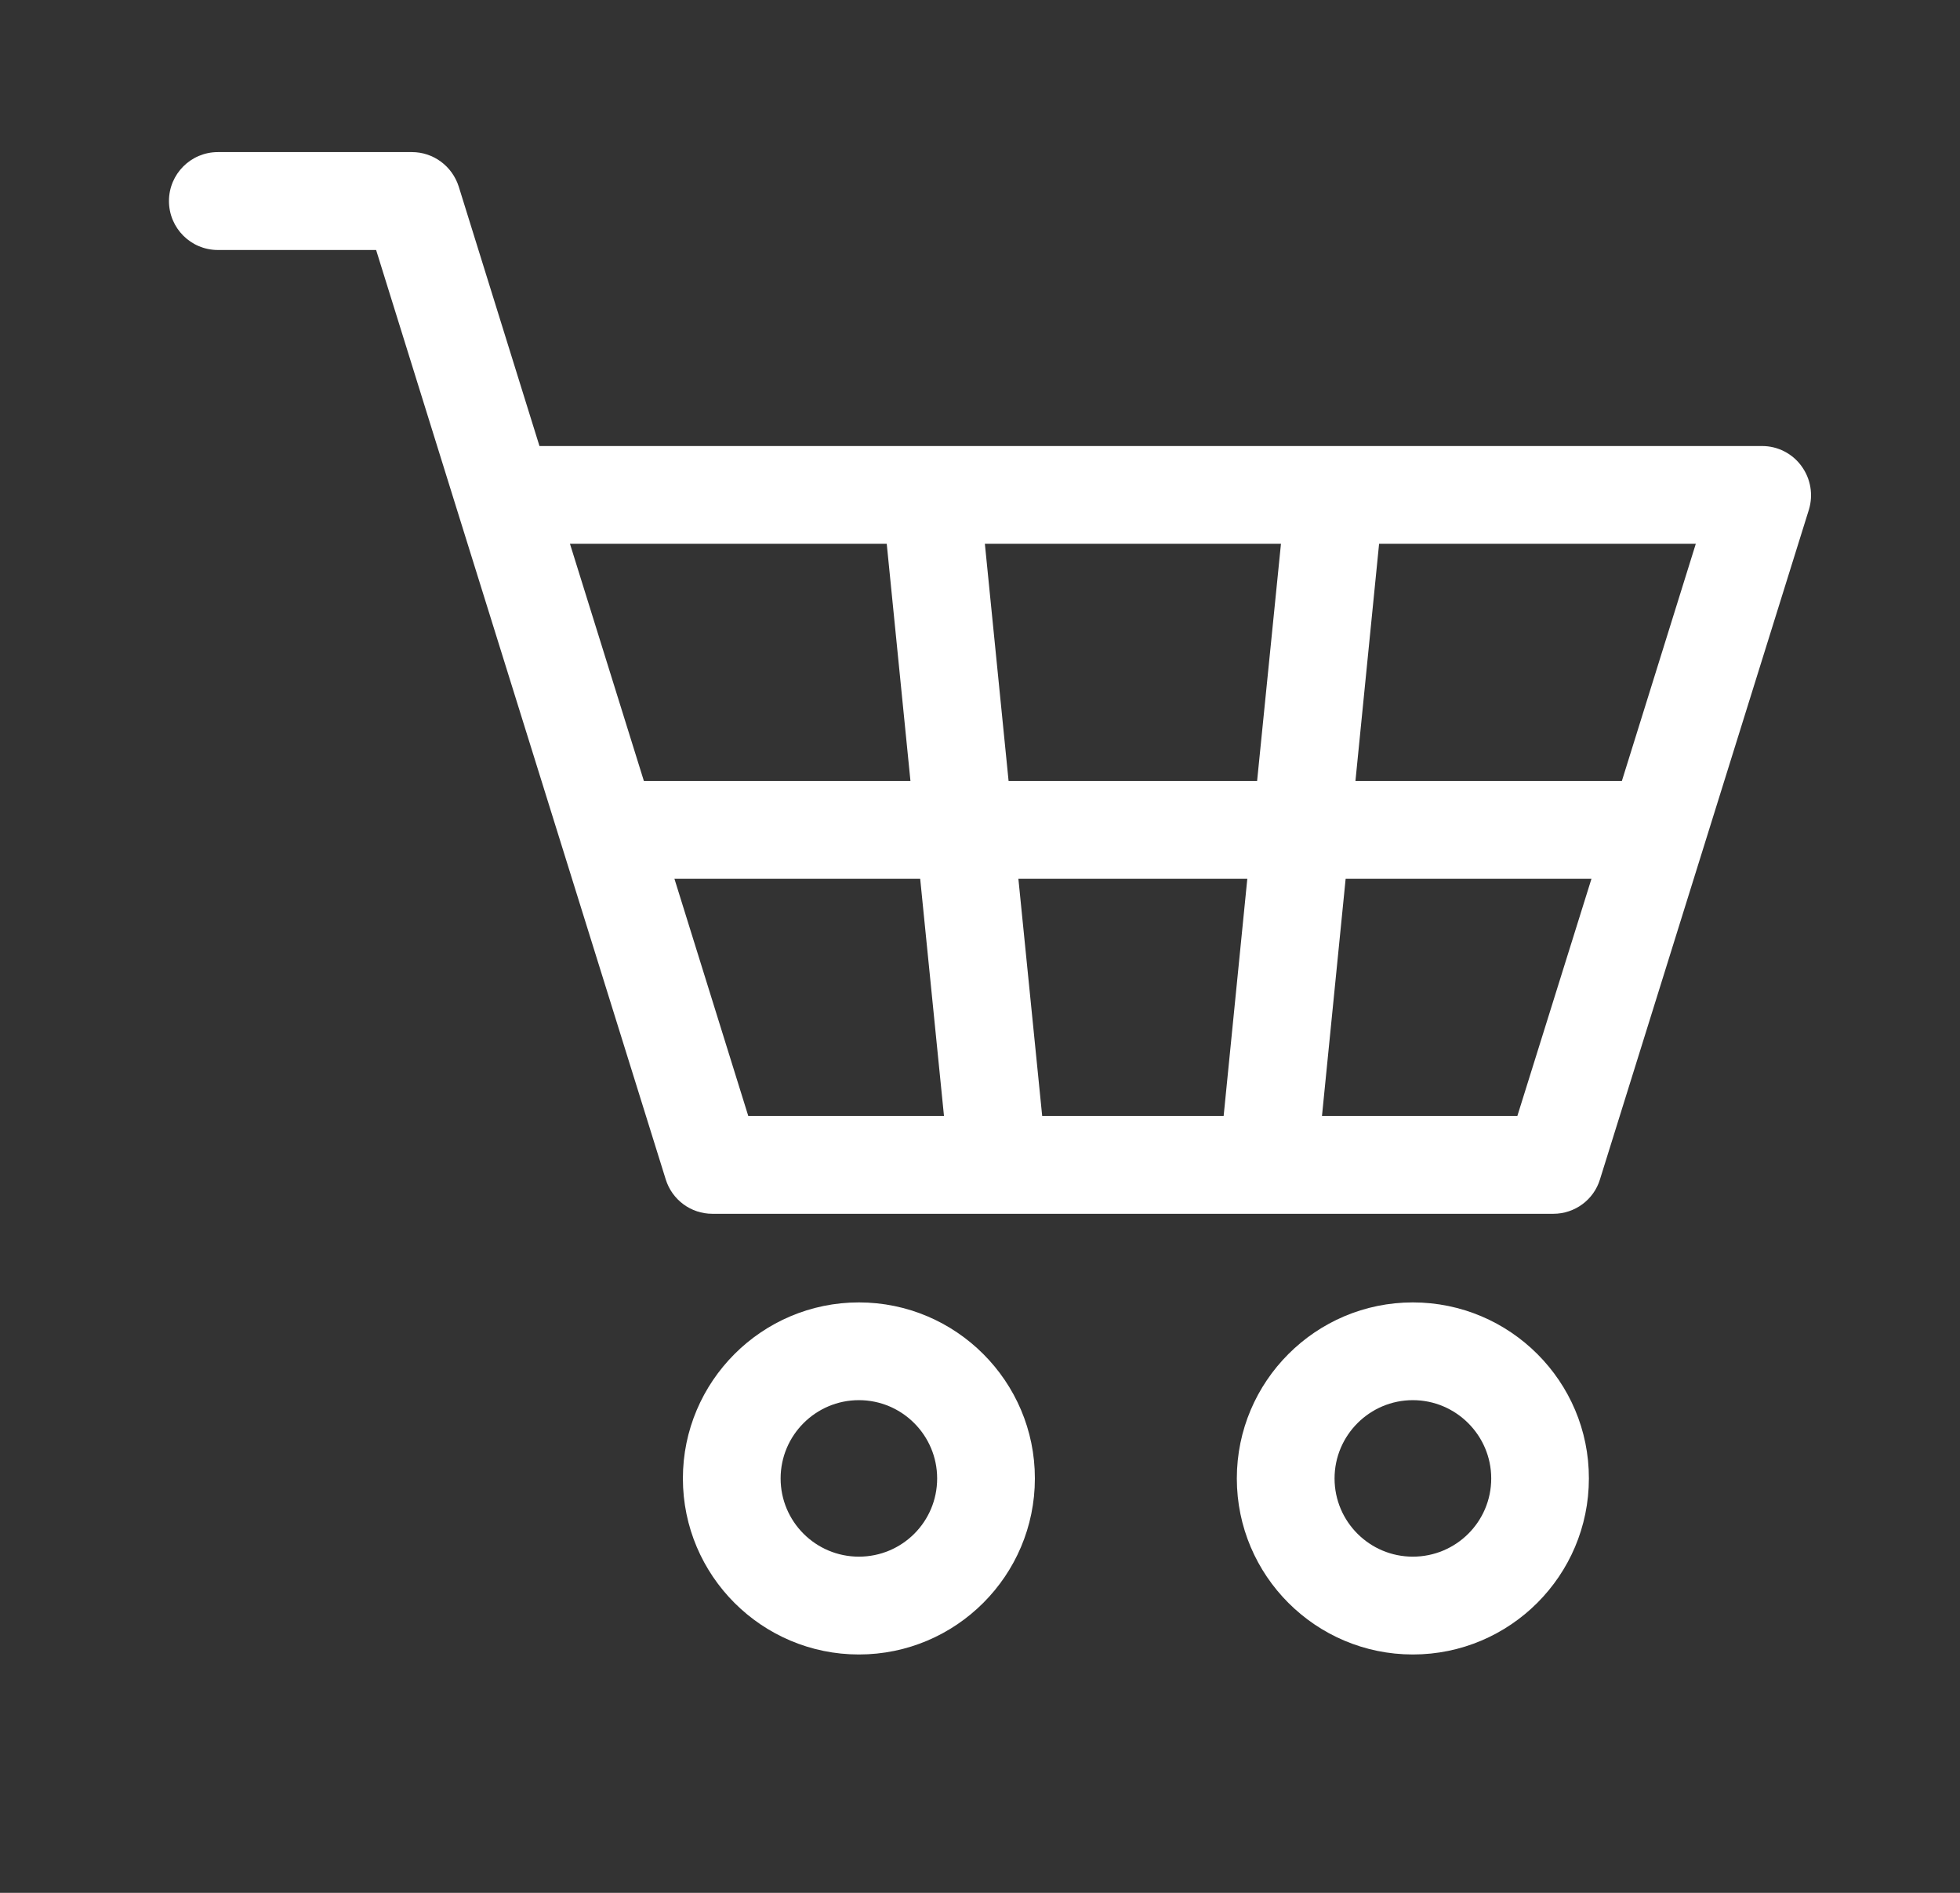 <?xml version="1.0" encoding="utf-8"?>
<!-- Generator: Adobe Illustrator 15.0.0, SVG Export Plug-In  -->
<!DOCTYPE svg PUBLIC "-//W3C//DTD SVG 1.1//EN" "http://www.w3.org/Graphics/SVG/1.1/DTD/svg11.dtd">
<svg version="1.1"
	 xmlns="http://www.w3.org/2000/svg" xmlns:xlink="http://www.w3.org/1999/xlink" xmlns:a="http://ns.adobe.com/AdobeSVGViewerExtensions/3.0/"
	 x="0px" y="0px" width="29px" height="28px" viewBox="-2.5 -2.25 29 28" enable-background="new -2.5 -2.25 29 28"
	 xml:space="preserve">
<rect x="-2.5" y="-2.25" width="29" height="28" fill="#333333" stroke="none"/>
<defs>
</defs>
<path fill="#FFFFFF" d="M0.723,0C0.324,0,0,0.324,0,0.724s0.324,0.724,0.723,0.724h2.342c0,0,1.196,3.844,1.2,3.854l3.085,9.894
	c0.094,0.303,0.373,0.509,0.689,0.509h12.445c0.316,0,0.597-0.206,0.689-0.509l3.092-9.909c0.066-0.22,0.025-0.458-0.111-0.643
	c-0.135-0.186-0.352-0.296-0.58-0.296H5.482L4.287,0.509C4.19,0.206,3.911,0,3.596,0H0.723L0.723,0z M12.423,9.303l-0.351-3.509
	h4.381L16.1,9.303H12.423z M15.955,10.75l-0.35,3.507H12.92l-0.352-3.507H15.955z M22.591,5.794l-1.094,3.509h-3.942l0.35-3.509
	H22.591z M19.951,14.257h-2.891l0.35-3.507h3.637L19.951,14.257z M7.479,10.75h3.636l0.352,3.507H8.571L7.479,10.75z M5.933,5.794
	h4.687l0.351,3.509H7.027L5.933,5.794z"/>
<path fill="#FFFFFF" d="M10.208,17.016c-1.436,0-2.604,1.17-2.604,2.604c0,1.437,1.168,2.604,2.604,2.604
	c1.437,0,2.604-1.168,2.604-2.604C12.813,18.186,11.645,17.016,10.208,17.016L10.208,17.016z M10.208,20.777
	c-0.639,0-1.158-0.518-1.158-1.157s0.52-1.158,1.158-1.158c0.64,0,1.158,0.521,1.158,1.158
	C11.366,20.261,10.848,20.777,10.208,20.777L10.208,20.777z"/>
<path fill="#FFFFFF" d="M18.404,17.016c-1.438,0-2.604,1.17-2.604,2.604c0,1.437,1.167,2.604,2.604,2.604
	c1.438,0,2.605-1.168,2.605-2.604C21.012,18.186,19.843,17.016,18.404,17.016L18.404,17.016z M18.404,20.777
	c-0.639,0-1.158-0.518-1.158-1.157s0.521-1.158,1.158-1.158c0.639,0,1.16,0.521,1.16,1.158
	C19.564,20.261,19.044,20.777,18.404,20.777L18.404,20.777z"/>
</svg>
